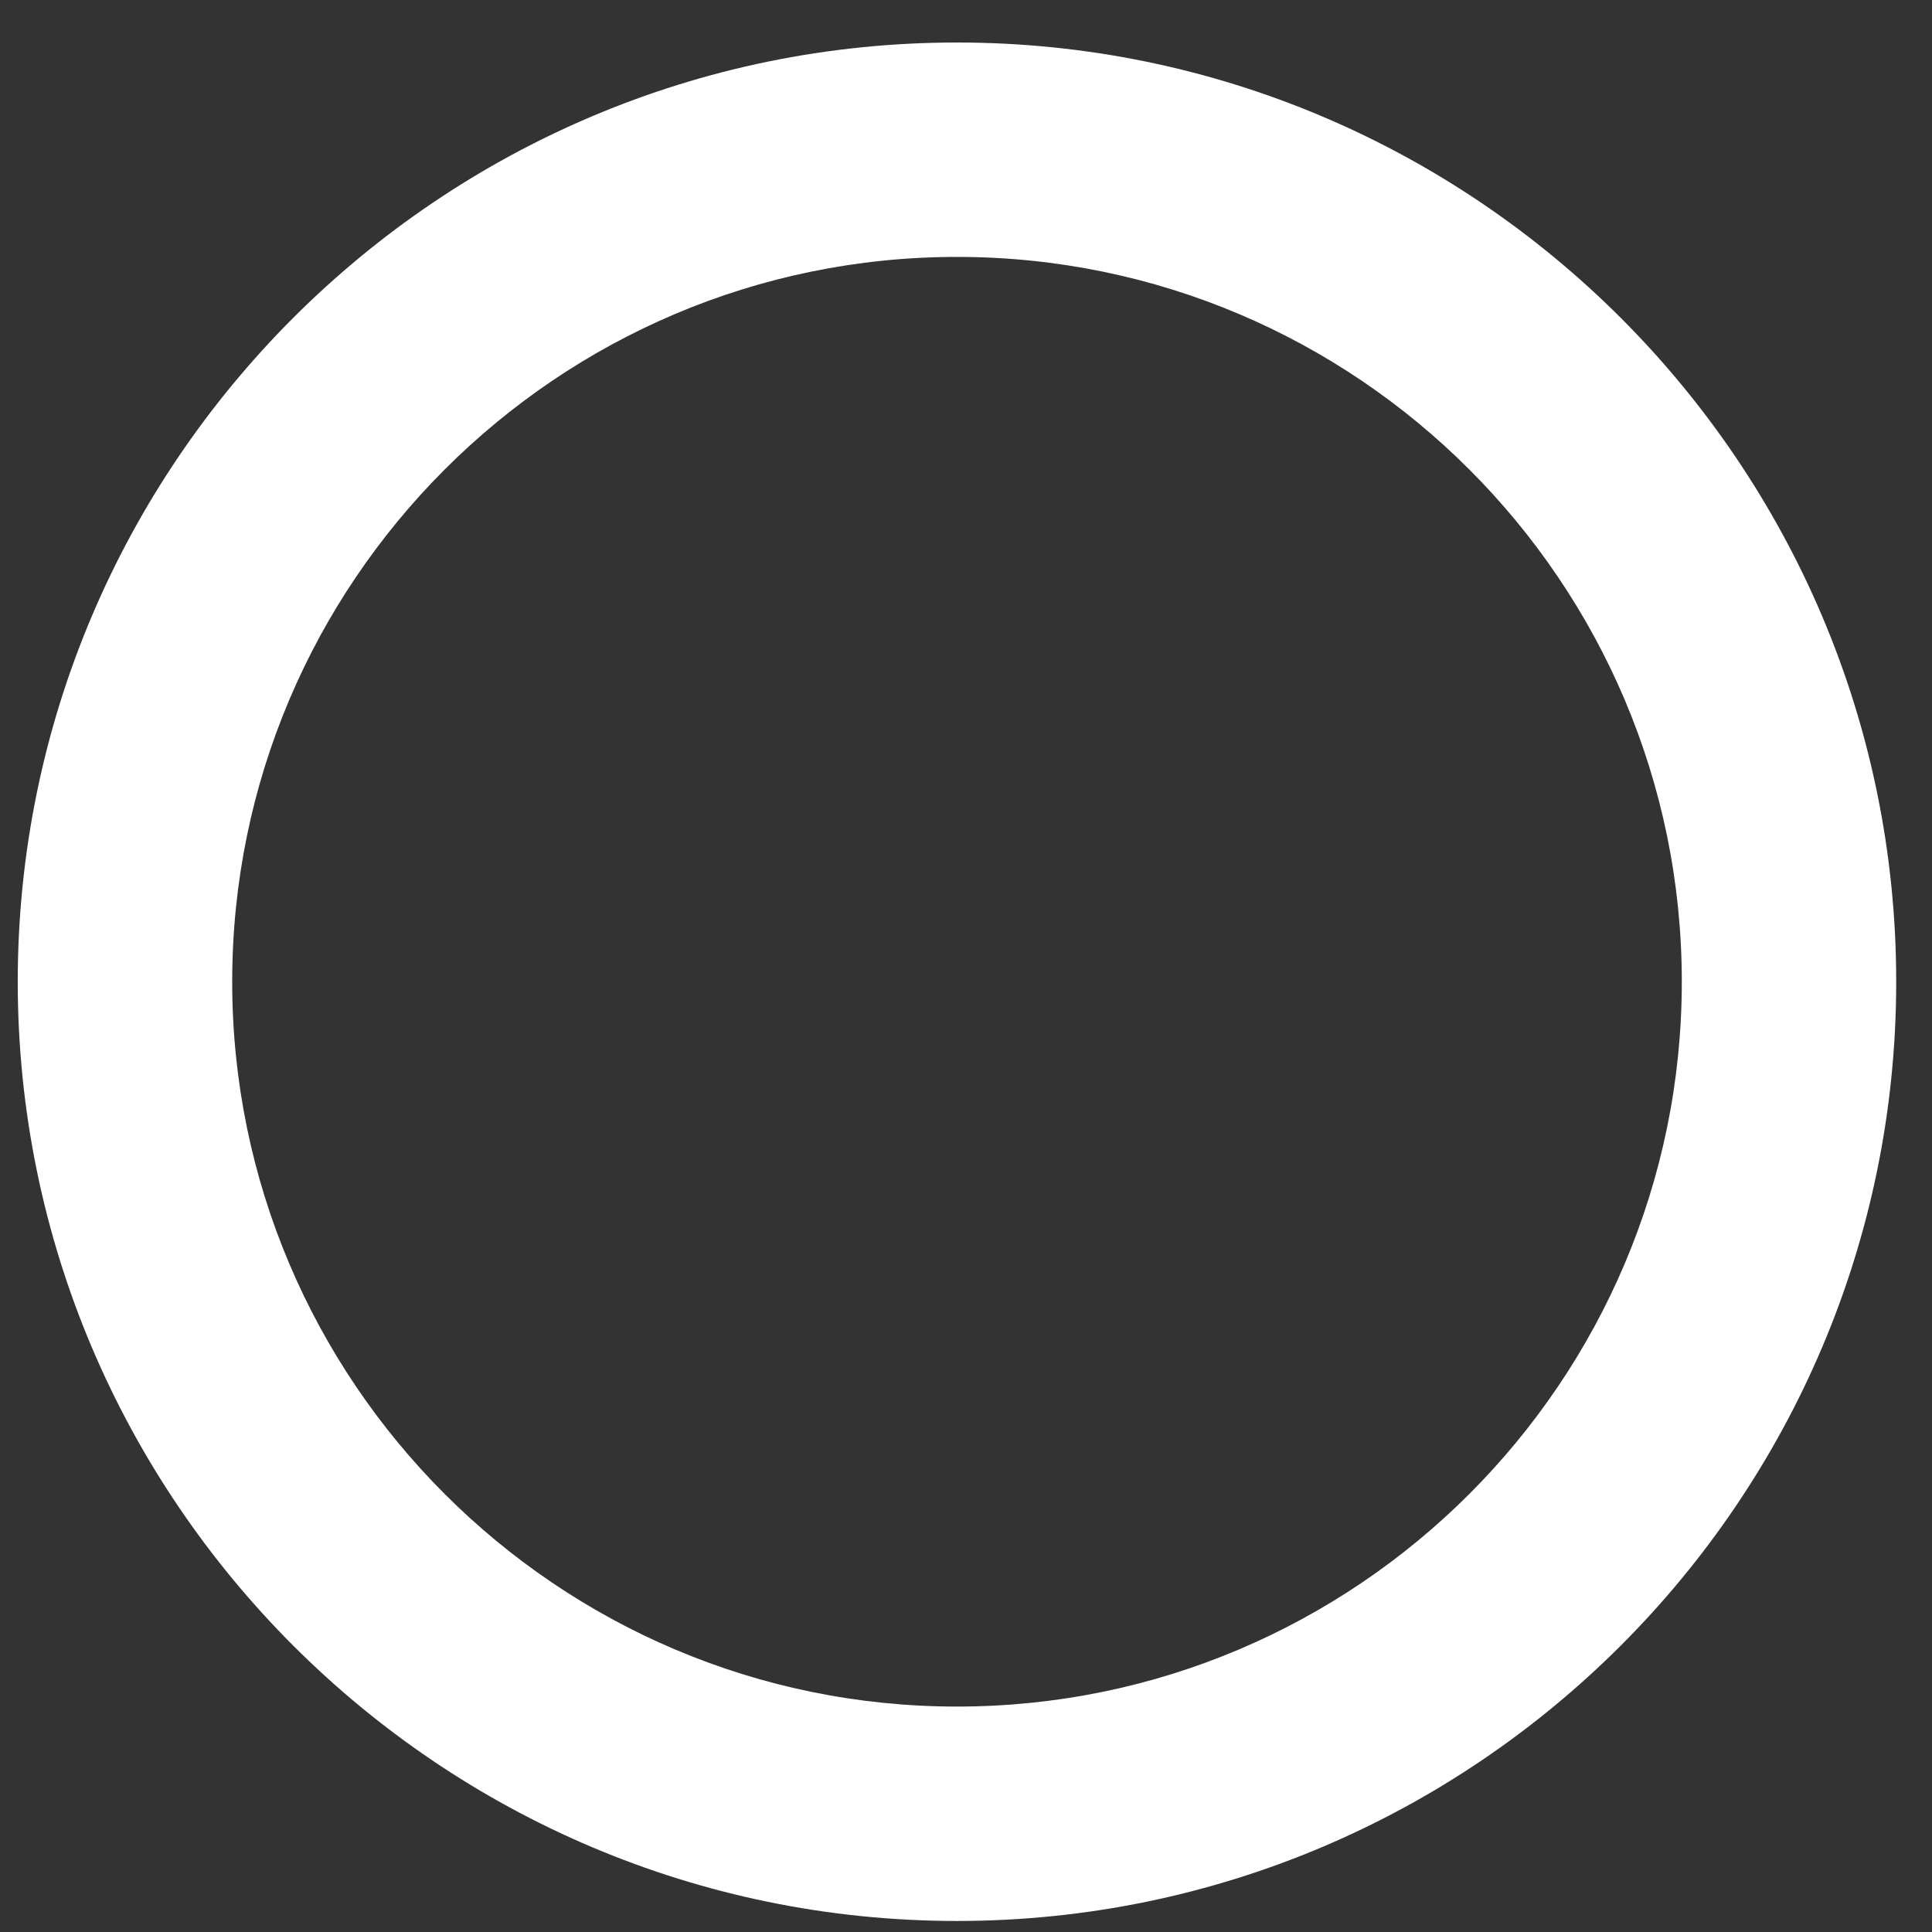 <?xml version="1.0" encoding="UTF-8"?><svg xmlns="http://www.w3.org/2000/svg" xmlns:xlink="http://www.w3.org/1999/xlink" xmlns:avocode="https://avocode.com/" id="SVGDocdf6676ae897f4f3da2d9fb8bb2c7c658" width="38px" height="38px" version="1.1" viewBox="0 0 38 38" aria-hidden="true"><rect x="0" y="0" width="38" height="38" fill="#333333" stroke="none"/><defs><linearGradient class="cerosgradient" data-cerosgradient="true" id="CerosGradient_ide6505bf1f" gradientUnits="userSpaceOnUse" x1="50%" y1="100%" x2="50%" y2="0%"><stop offset="0%" stop-color="#d1d1d1"/><stop offset="100%" stop-color="#d1d1d1"/></linearGradient><linearGradient/></defs><g><g><path d="M0.349,19.31c0,-10.187 8.288,-18.474 18.474,-18.474c10.186,0 18.473,8.287 18.473,18.474c0,10.186 -8.287,18.473 -18.473,18.473c-10.186,0 -18.474,-8.287 -18.474,-18.473zM4.567,19.31c0,7.86 6.395,14.256 14.256,14.256c7.861,0 14.256,-6.396 14.256,-14.256c0,-7.861 -6.395,-14.257 -14.256,-14.257c-7.861,0 -14.256,6.396 -14.256,14.257z" fill="#ffffff" fill-opacity="1"/></g></g></svg>